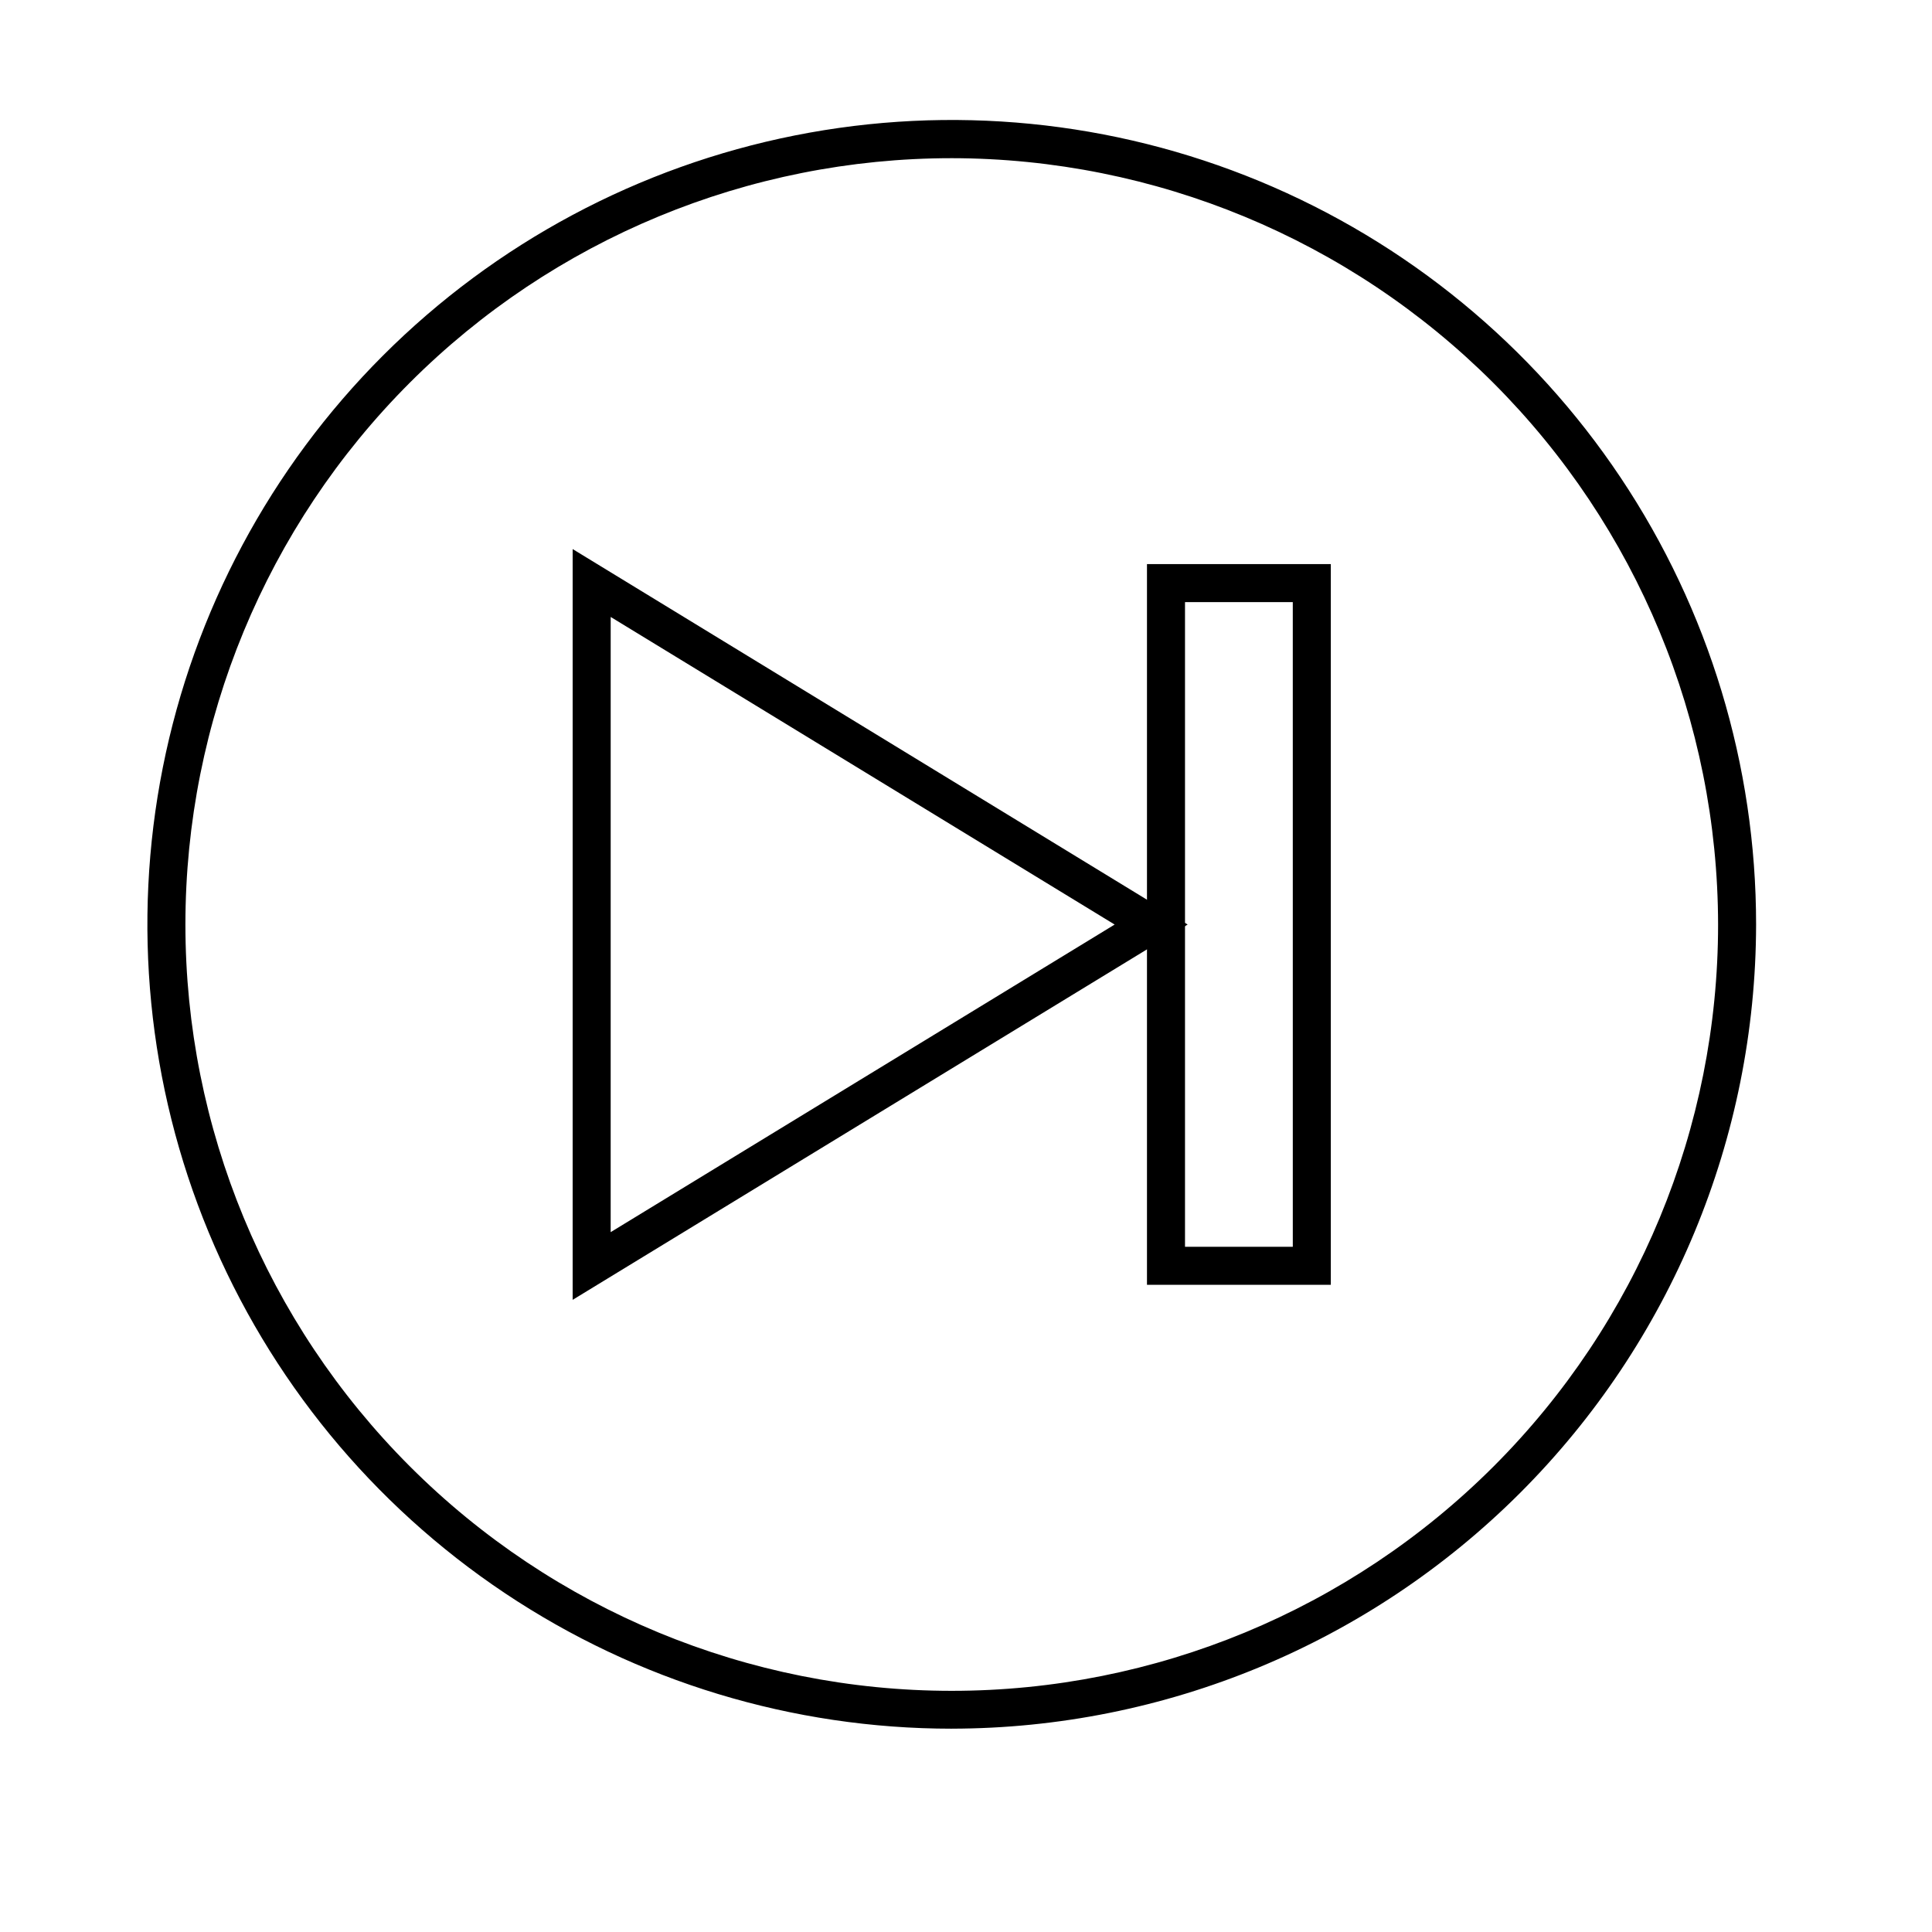 <?xml version="1.0" encoding="UTF-8"?>
<!-- Uploaded to: ICON Repo, www.iconrepo.com, Generator: ICON Repo Mixer Tools -->
<svg fill="#000000" width="800px" height="800px" version="1.1" viewBox="144 144 512 512" xmlns="http://www.w3.org/2000/svg">
 <g>
  <path d="m396.22 602.12c-42.16 0-83.375-12.5-118.43-35.926-35.055-23.426-62.379-56.719-78.512-95.672-16.129-38.953-20.348-81.816-12.121-123.17 8.23-41.348 28.535-79.332 58.352-109.14 29.816-29.809 67.805-50.105 109.16-58.324 41.355-8.223 84.215-3.992 123.16 12.148s72.238 43.473 95.652 78.531c23.418 35.062 35.91 76.281 35.902 118.44-0.082 56.504-22.566 110.67-62.527 150.62-39.957 39.949-94.129 62.422-150.64 62.488zm0-416.2c-53.859 0-105.52 21.398-143.6 59.484-38.086 38.086-59.484 89.738-59.484 143.6s21.398 105.52 59.484 143.6c38.086 38.086 89.742 59.484 143.6 59.484 53.863 0 105.52-21.398 143.61-59.484 38.086-38.086 59.48-89.738 59.48-143.6-0.066-53.84-21.484-105.46-59.555-143.53-38.07-38.07-89.688-59.488-143.53-59.555z"/>
  <path d="m295.76 488.47v-198.96l162.98 99.504zm10.078-180.97-0.004 163.03 133.56-81.516z"/>
  <path d="m496.68 484.49h-48.719v-191h48.719zm-38.641-10.078h28.566l-0.004-170.84h-28.562z"/>
 </g>
</svg>